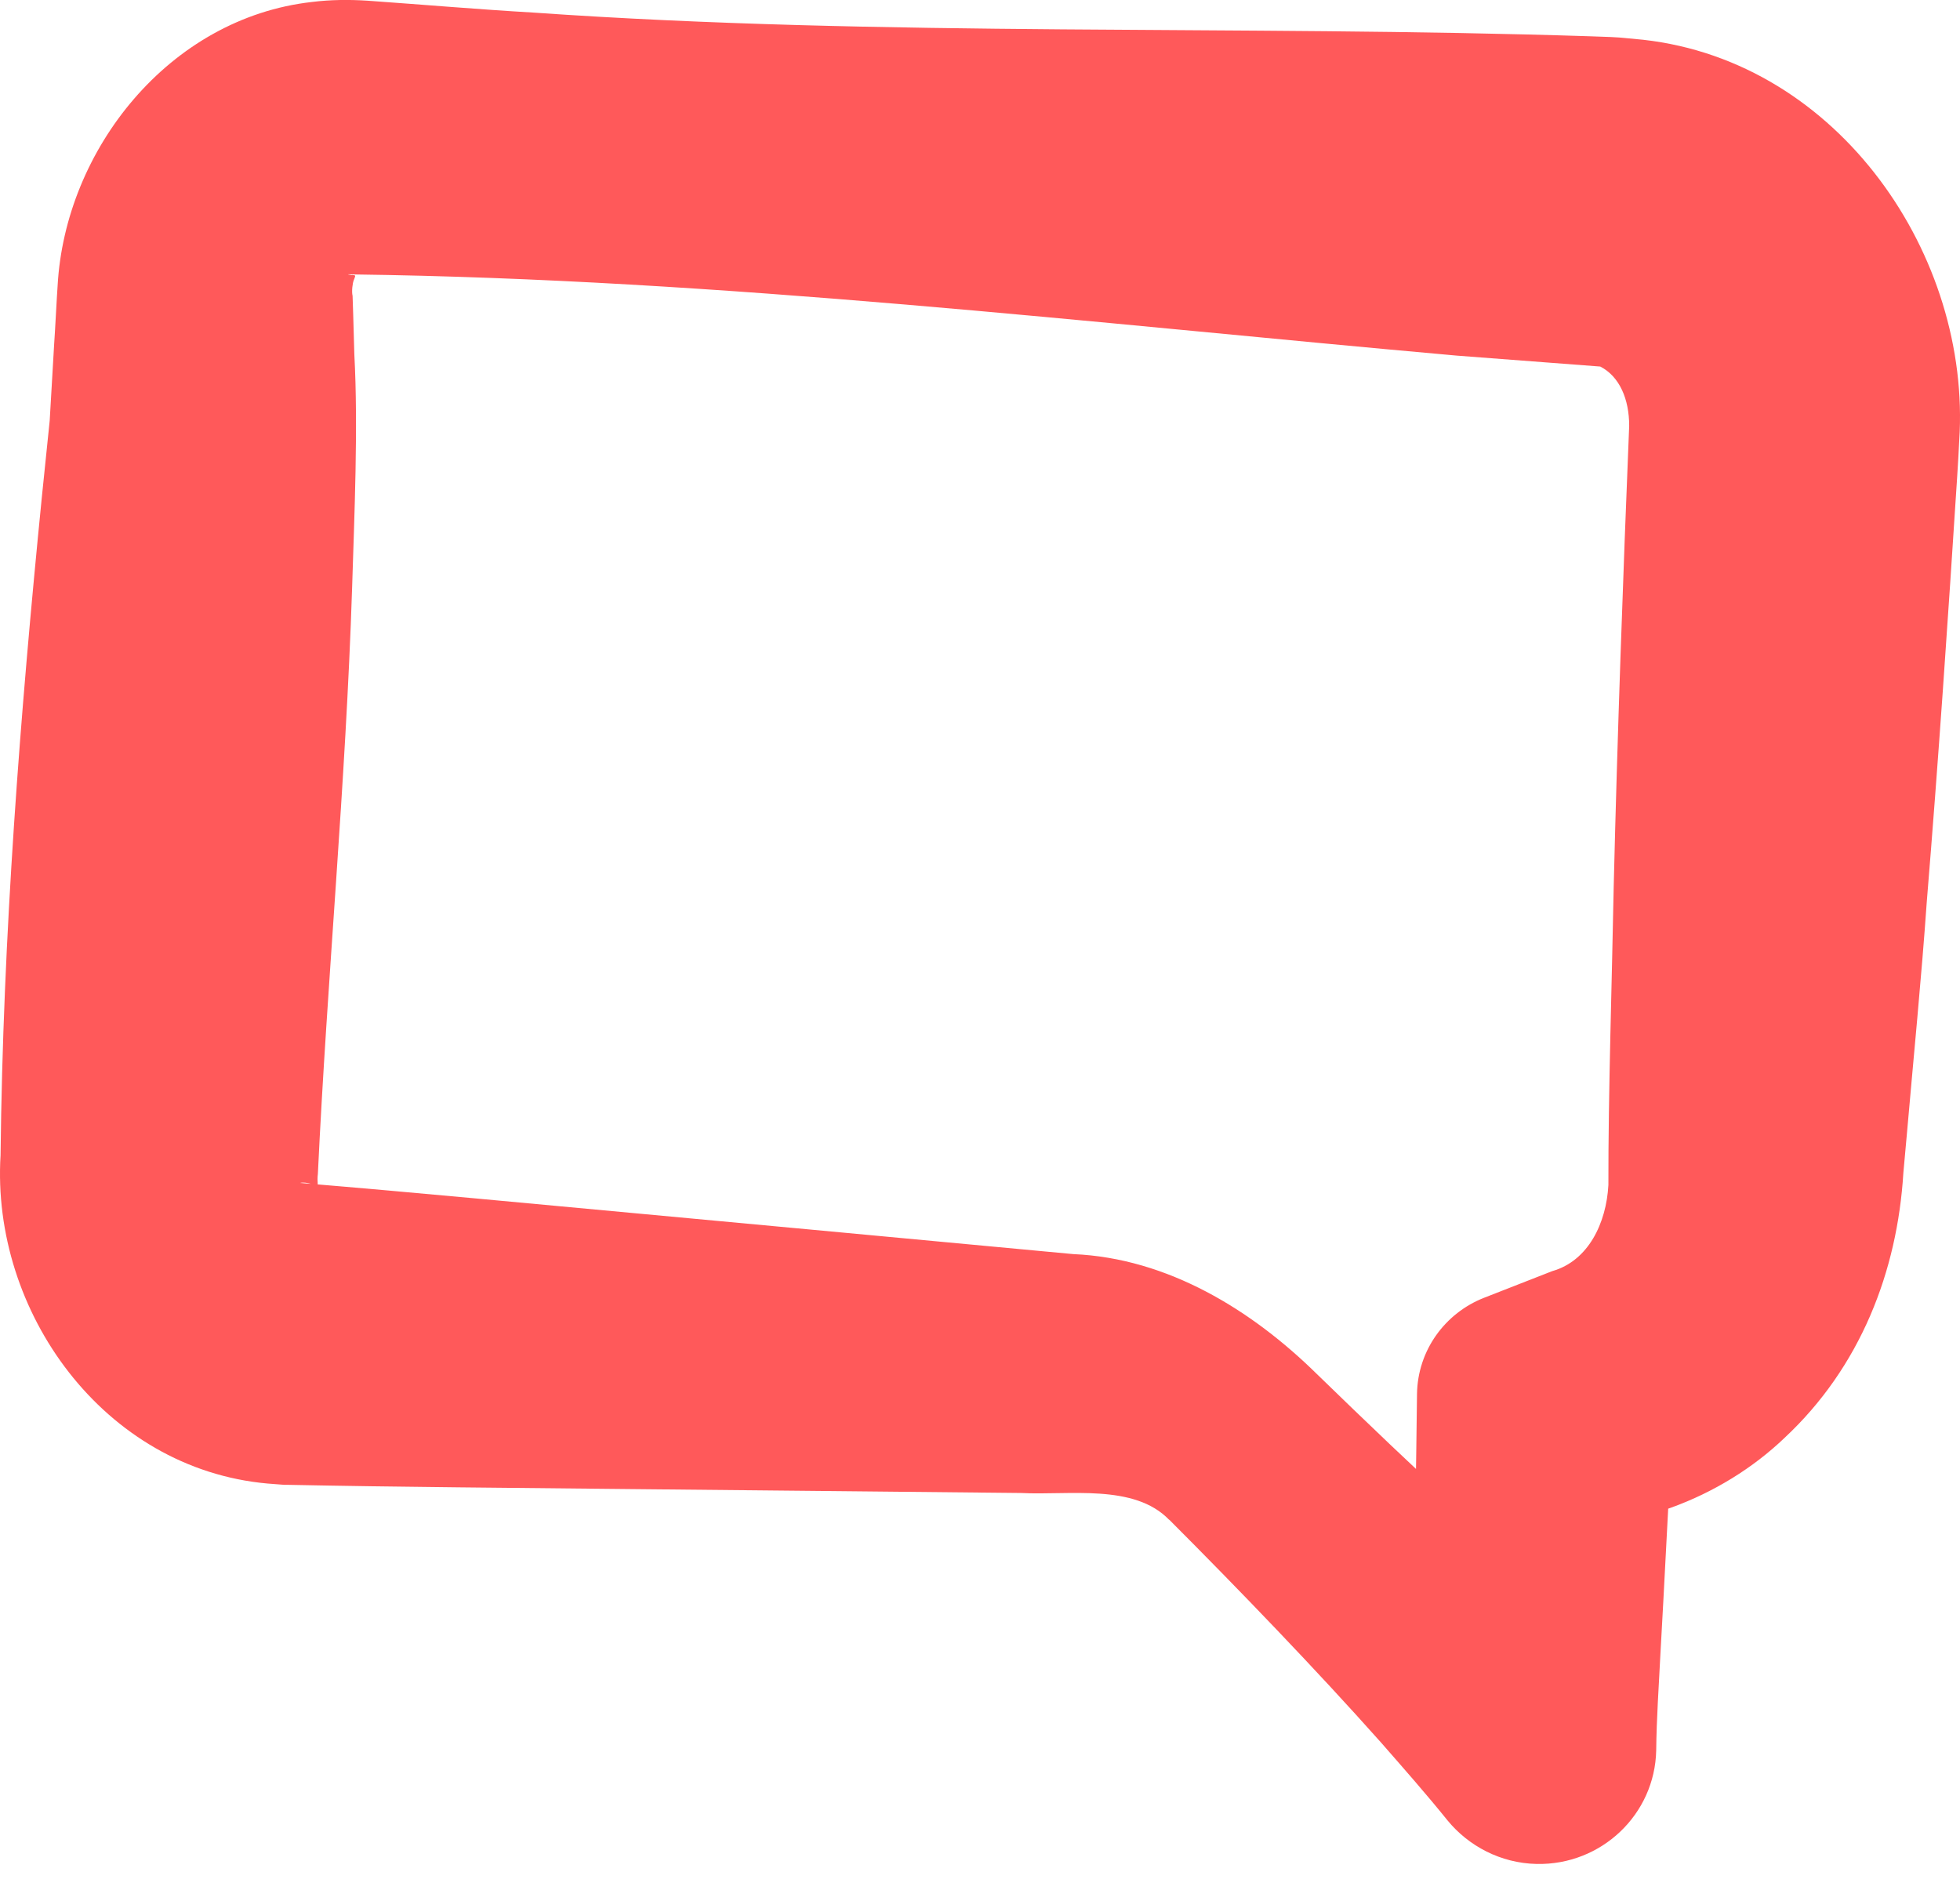 <svg width="28" height="27" viewBox="0 0 28 27" fill="none" xmlns="http://www.w3.org/2000/svg">
<g clip-path="url(#clip0_4369_199)">
<path d="M16.703 21.715C16.202 21.193 15.264 21.367 14.588 21.331C13.863 21.322 9.803 21.284 8.99 21.275C7.356 21.257 5.723 21.247 4.091 21.214H4.056L3.979 21.208L3.823 21.196C1.479 20.986 -0.128 18.736 0.008 16.506C0.042 13.373 0.287 10.228 0.597 7.11L0.71 6.009L0.774 4.91C0.786 4.753 0.811 4.243 0.823 4.084C0.929 2.142 2.414 0.257 4.458 0.028C4.721 -0.005 4.987 -0.007 5.252 0.01C6.042 0.066 6.832 0.134 7.624 0.18C12.63 0.531 17.716 0.355 22.732 0.519L23.011 0.529L23.081 0.533L23.133 0.536L23.201 0.542L23.473 0.568C26.281 0.882 28.163 3.666 27.989 6.296C27.983 6.425 27.969 6.673 27.96 6.806C27.83 8.824 27.691 10.874 27.525 12.889C27.451 13.955 27.334 15.134 27.241 16.204L27.191 16.756C27.105 18.164 26.579 19.531 25.493 20.544C24.591 21.407 23.256 21.919 21.983 21.79L23.914 20.034C23.868 20.798 23.764 22.889 23.72 23.637C23.697 24.093 23.665 24.551 23.66 25.009C23.641 25.925 22.875 26.651 21.951 26.631C21.438 26.62 20.979 26.375 20.679 26.009C20.372 25.628 20.048 25.261 19.727 24.894C18.793 23.845 17.702 22.713 16.703 21.712V21.715ZM18.808 19.627C20.189 20.969 21.651 22.353 23.152 23.557L20.168 24.726C20.187 24.326 20.185 23.924 20.192 23.524C20.201 22.781 20.235 20.691 20.243 19.917C20.252 19.29 20.647 18.759 21.201 18.542L22.175 18.161C22.692 18.014 22.947 17.474 22.977 16.932C22.974 15.65 23.03 13.929 23.053 12.664C23.104 10.544 23.187 8.215 23.274 6.084C23.274 5.704 23.138 5.38 22.861 5.237L20.813 5.081C15.576 4.615 10.307 3.989 5.047 3.921L4.977 3.919C4.959 3.919 4.965 3.919 4.966 3.919H4.97C4.97 3.919 4.98 3.925 4.986 3.923C4.991 3.925 4.998 3.928 5.003 3.928C5.014 3.923 5.026 3.937 5.035 3.928C5.046 3.937 5.053 3.926 5.06 3.933C5.084 3.933 5.072 3.956 5.054 4.003C5.037 4.042 5.021 4.164 5.037 4.227L5.046 4.505L5.062 5.064C5.118 6.104 5.062 7.365 5.03 8.403C4.94 11.19 4.673 13.993 4.541 16.773C4.538 16.798 4.536 16.824 4.536 16.847C4.539 16.894 4.539 16.936 4.539 16.945C4.536 16.953 4.532 16.945 4.515 16.945C4.501 16.931 4.472 16.927 4.437 16.913C4.395 16.901 4.335 16.889 4.287 16.901L4.322 16.904C5.949 17.039 7.575 17.196 9.201 17.346C10.025 17.423 14.041 17.796 14.777 17.866L15.334 17.918C16.682 17.976 17.885 18.718 18.813 19.632L18.808 19.627Z" fill="#FF595A"/>
</g>
<defs>
<clipPath id="clip0_4369_199">
<rect width="28" height="26.634" fill="white"/>
</clipPath>
</defs>
</svg>
